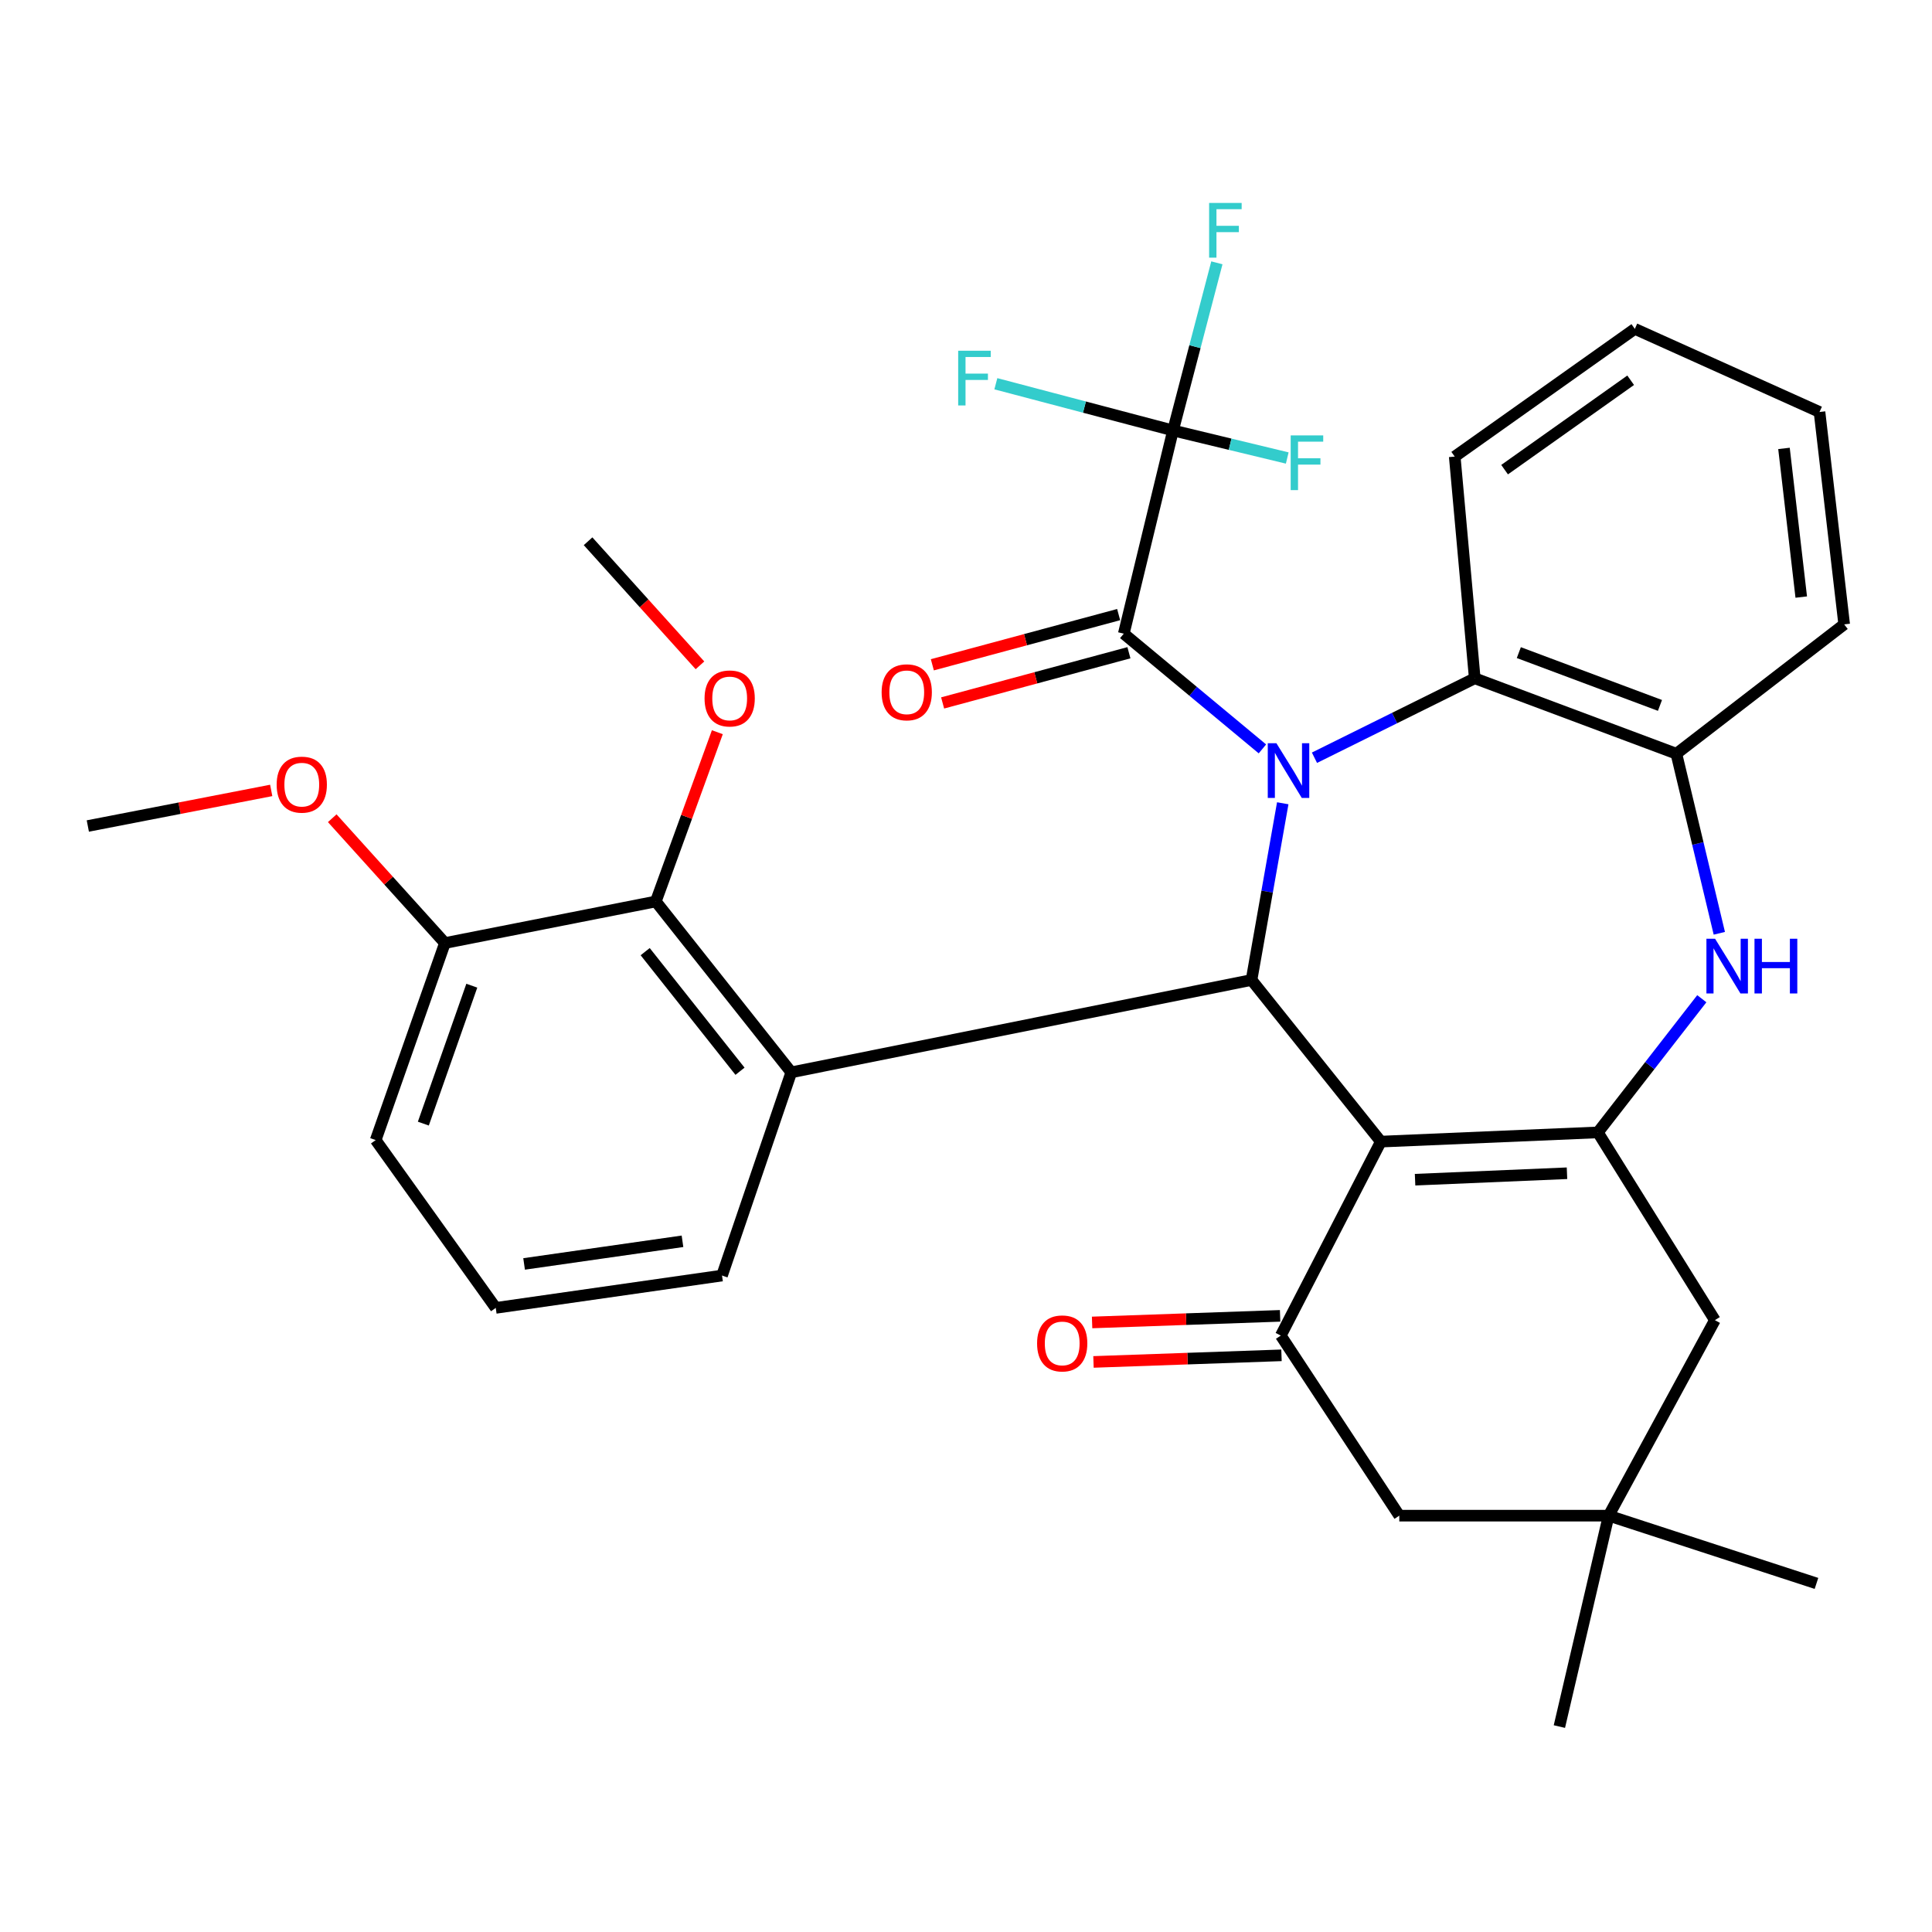 <?xml version='1.0' encoding='iso-8859-1'?>
<svg version='1.1' baseProfile='full'
              xmlns='http://www.w3.org/2000/svg'
                      xmlns:rdkit='http://www.rdkit.org/xml'
                      xmlns:xlink='http://www.w3.org/1999/xlink'
                  xml:space='preserve'
width='1000px' height='1000px' viewBox='0 0 1000 1000'>
<!-- END OF HEADER -->
<rect style='opacity:1.0;fill:#FFFFFF;stroke:none' width='1000' height='1000' x='0' y='0'> </rect>
<path class='bond-1' d='M 663.948,415.771 L 655.867,461.507' style='fill:none;fill-rule:evenodd;stroke:#0000FF;stroke-width:6px;stroke-linecap:butt;stroke-linejoin:miter;stroke-opacity:1' />
<path class='bond-1' d='M 655.867,461.507 L 647.786,507.243' style='fill:none;fill-rule:evenodd;stroke:#000000;stroke-width:6px;stroke-linecap:butt;stroke-linejoin:miter;stroke-opacity:1' />
<path class='bond-3' d='M 653.424,387.628 L 617.546,357.805' style='fill:none;fill-rule:evenodd;stroke:#0000FF;stroke-width:6px;stroke-linecap:butt;stroke-linejoin:miter;stroke-opacity:1' />
<path class='bond-3' d='M 617.546,357.805 L 581.668,327.983' style='fill:none;fill-rule:evenodd;stroke:#000000;stroke-width:6px;stroke-linecap:butt;stroke-linejoin:miter;stroke-opacity:1' />
<path class='bond-8' d='M 680.366,392.204 L 721.845,371.645' style='fill:none;fill-rule:evenodd;stroke:#0000FF;stroke-width:6px;stroke-linecap:butt;stroke-linejoin:miter;stroke-opacity:1' />
<path class='bond-8' d='M 721.845,371.645 L 763.325,351.086' style='fill:none;fill-rule:evenodd;stroke:#000000;stroke-width:6px;stroke-linecap:butt;stroke-linejoin:miter;stroke-opacity:1' />
<path class='bond-0' d='M 714.722,590.898 L 647.786,507.243' style='fill:none;fill-rule:evenodd;stroke:#000000;stroke-width:6px;stroke-linecap:butt;stroke-linejoin:miter;stroke-opacity:1' />
<path class='bond-2' d='M 714.722,590.898 L 827.057,586.128' style='fill:none;fill-rule:evenodd;stroke:#000000;stroke-width:6px;stroke-linecap:butt;stroke-linejoin:miter;stroke-opacity:1' />
<path class='bond-2' d='M 732.439,610.61 L 811.074,607.27' style='fill:none;fill-rule:evenodd;stroke:#000000;stroke-width:6px;stroke-linecap:butt;stroke-linejoin:miter;stroke-opacity:1' />
<path class='bond-5' d='M 714.722,590.898 L 662.938,691.296' style='fill:none;fill-rule:evenodd;stroke:#000000;stroke-width:6px;stroke-linecap:butt;stroke-linejoin:miter;stroke-opacity:1' />
<path class='bond-4' d='M 647.786,507.243 L 409.563,555.039' style='fill:none;fill-rule:evenodd;stroke:#000000;stroke-width:6px;stroke-linecap:butt;stroke-linejoin:miter;stroke-opacity:1' />
<path class='bond-11' d='M 827.057,586.128 L 887.621,683.311' style='fill:none;fill-rule:evenodd;stroke:#000000;stroke-width:6px;stroke-linecap:butt;stroke-linejoin:miter;stroke-opacity:1' />
<path class='bond-33' d='M 827.057,586.128 L 853.955,551.533' style='fill:none;fill-rule:evenodd;stroke:#000000;stroke-width:6px;stroke-linecap:butt;stroke-linejoin:miter;stroke-opacity:1' />
<path class='bond-33' d='M 853.955,551.533 L 880.853,516.939' style='fill:none;fill-rule:evenodd;stroke:#0000FF;stroke-width:6px;stroke-linecap:butt;stroke-linejoin:miter;stroke-opacity:1' />
<path class='bond-7' d='M 581.668,327.983 L 607.156,222.803' style='fill:none;fill-rule:evenodd;stroke:#000000;stroke-width:6px;stroke-linecap:butt;stroke-linejoin:miter;stroke-opacity:1' />
<path class='bond-14' d='M 579.008,318.112 L 530.794,331.104' style='fill:none;fill-rule:evenodd;stroke:#000000;stroke-width:6px;stroke-linecap:butt;stroke-linejoin:miter;stroke-opacity:1' />
<path class='bond-14' d='M 530.794,331.104 L 482.581,344.096' style='fill:none;fill-rule:evenodd;stroke:#FF0000;stroke-width:6px;stroke-linecap:butt;stroke-linejoin:miter;stroke-opacity:1' />
<path class='bond-14' d='M 584.328,337.853 L 536.114,350.845' style='fill:none;fill-rule:evenodd;stroke:#000000;stroke-width:6px;stroke-linecap:butt;stroke-linejoin:miter;stroke-opacity:1' />
<path class='bond-14' d='M 536.114,350.845 L 487.9,363.837' style='fill:none;fill-rule:evenodd;stroke:#FF0000;stroke-width:6px;stroke-linecap:butt;stroke-linejoin:miter;stroke-opacity:1' />
<path class='bond-9' d='M 409.563,555.039 L 339.447,466.602' style='fill:none;fill-rule:evenodd;stroke:#000000;stroke-width:6px;stroke-linecap:butt;stroke-linejoin:miter;stroke-opacity:1' />
<path class='bond-9' d='M 383.025,554.476 L 333.944,492.57' style='fill:none;fill-rule:evenodd;stroke:#000000;stroke-width:6px;stroke-linecap:butt;stroke-linejoin:miter;stroke-opacity:1' />
<path class='bond-20' d='M 409.563,555.039 L 373.716,660.219' style='fill:none;fill-rule:evenodd;stroke:#000000;stroke-width:6px;stroke-linecap:butt;stroke-linejoin:miter;stroke-opacity:1' />
<path class='bond-13' d='M 662.938,691.296 L 724.274,784.504' style='fill:none;fill-rule:evenodd;stroke:#000000;stroke-width:6px;stroke-linecap:butt;stroke-linejoin:miter;stroke-opacity:1' />
<path class='bond-15' d='M 662.579,681.08 L 613.923,682.79' style='fill:none;fill-rule:evenodd;stroke:#000000;stroke-width:6px;stroke-linecap:butt;stroke-linejoin:miter;stroke-opacity:1' />
<path class='bond-15' d='M 613.923,682.79 L 565.267,684.499' style='fill:none;fill-rule:evenodd;stroke:#FF0000;stroke-width:6px;stroke-linecap:butt;stroke-linejoin:miter;stroke-opacity:1' />
<path class='bond-15' d='M 663.297,701.513 L 614.641,703.222' style='fill:none;fill-rule:evenodd;stroke:#000000;stroke-width:6px;stroke-linecap:butt;stroke-linejoin:miter;stroke-opacity:1' />
<path class='bond-15' d='M 614.641,703.222 L 565.985,704.932' style='fill:none;fill-rule:evenodd;stroke:#FF0000;stroke-width:6px;stroke-linecap:butt;stroke-linejoin:miter;stroke-opacity:1' />
<path class='bond-6' d='M 889.919,483.067 L 878.803,436.596' style='fill:none;fill-rule:evenodd;stroke:#0000FF;stroke-width:6px;stroke-linecap:butt;stroke-linejoin:miter;stroke-opacity:1' />
<path class='bond-6' d='M 878.803,436.596 L 867.687,390.125' style='fill:none;fill-rule:evenodd;stroke:#000000;stroke-width:6px;stroke-linecap:butt;stroke-linejoin:miter;stroke-opacity:1' />
<path class='bond-17' d='M 607.156,222.803 L 618.505,179.421' style='fill:none;fill-rule:evenodd;stroke:#000000;stroke-width:6px;stroke-linecap:butt;stroke-linejoin:miter;stroke-opacity:1' />
<path class='bond-17' d='M 618.505,179.421 L 629.853,136.039' style='fill:none;fill-rule:evenodd;stroke:#33CCCC;stroke-width:6px;stroke-linecap:butt;stroke-linejoin:miter;stroke-opacity:1' />
<path class='bond-18' d='M 607.156,222.803 L 561.303,210.712' style='fill:none;fill-rule:evenodd;stroke:#000000;stroke-width:6px;stroke-linecap:butt;stroke-linejoin:miter;stroke-opacity:1' />
<path class='bond-18' d='M 561.303,210.712 L 515.45,198.622' style='fill:none;fill-rule:evenodd;stroke:#33CCCC;stroke-width:6px;stroke-linecap:butt;stroke-linejoin:miter;stroke-opacity:1' />
<path class='bond-19' d='M 607.156,222.803 L 636.716,229.932' style='fill:none;fill-rule:evenodd;stroke:#000000;stroke-width:6px;stroke-linecap:butt;stroke-linejoin:miter;stroke-opacity:1' />
<path class='bond-19' d='M 636.716,229.932 L 666.275,237.062' style='fill:none;fill-rule:evenodd;stroke:#33CCCC;stroke-width:6px;stroke-linecap:butt;stroke-linejoin:miter;stroke-opacity:1' />
<path class='bond-10' d='M 763.325,351.086 L 867.687,390.125' style='fill:none;fill-rule:evenodd;stroke:#000000;stroke-width:6px;stroke-linecap:butt;stroke-linejoin:miter;stroke-opacity:1' />
<path class='bond-10' d='M 786.142,337.792 L 859.196,365.12' style='fill:none;fill-rule:evenodd;stroke:#000000;stroke-width:6px;stroke-linecap:butt;stroke-linejoin:miter;stroke-opacity:1' />
<path class='bond-23' d='M 763.325,351.086 L 752.966,236.331' style='fill:none;fill-rule:evenodd;stroke:#000000;stroke-width:6px;stroke-linecap:butt;stroke-linejoin:miter;stroke-opacity:1' />
<path class='bond-16' d='M 339.447,466.602 L 230.292,488.115' style='fill:none;fill-rule:evenodd;stroke:#000000;stroke-width:6px;stroke-linecap:butt;stroke-linejoin:miter;stroke-opacity:1' />
<path class='bond-21' d='M 339.447,466.602 L 355.372,422.797' style='fill:none;fill-rule:evenodd;stroke:#000000;stroke-width:6px;stroke-linecap:butt;stroke-linejoin:miter;stroke-opacity:1' />
<path class='bond-21' d='M 355.372,422.797 L 371.297,378.991' style='fill:none;fill-rule:evenodd;stroke:#FF0000;stroke-width:6px;stroke-linecap:butt;stroke-linejoin:miter;stroke-opacity:1' />
<path class='bond-24' d='M 867.687,390.125 L 954.545,323.178' style='fill:none;fill-rule:evenodd;stroke:#000000;stroke-width:6px;stroke-linecap:butt;stroke-linejoin:miter;stroke-opacity:1' />
<path class='bond-36' d='M 887.621,683.311 L 832.634,784.504' style='fill:none;fill-rule:evenodd;stroke:#000000;stroke-width:6px;stroke-linecap:butt;stroke-linejoin:miter;stroke-opacity:1' />
<path class='bond-12' d='M 832.634,784.504 L 724.274,784.504' style='fill:none;fill-rule:evenodd;stroke:#000000;stroke-width:6px;stroke-linecap:butt;stroke-linejoin:miter;stroke-opacity:1' />
<path class='bond-26' d='M 832.634,784.504 L 807.135,893.671' style='fill:none;fill-rule:evenodd;stroke:#000000;stroke-width:6px;stroke-linecap:butt;stroke-linejoin:miter;stroke-opacity:1' />
<path class='bond-27' d='M 832.634,784.504 L 940.2,819.568' style='fill:none;fill-rule:evenodd;stroke:#000000;stroke-width:6px;stroke-linecap:butt;stroke-linejoin:miter;stroke-opacity:1' />
<path class='bond-22' d='M 230.292,488.115 L 201.128,455.813' style='fill:none;fill-rule:evenodd;stroke:#000000;stroke-width:6px;stroke-linecap:butt;stroke-linejoin:miter;stroke-opacity:1' />
<path class='bond-22' d='M 201.128,455.813 L 171.964,423.51' style='fill:none;fill-rule:evenodd;stroke:#FF0000;stroke-width:6px;stroke-linecap:butt;stroke-linejoin:miter;stroke-opacity:1' />
<path class='bond-35' d='M 230.292,488.115 L 194.456,590.103' style='fill:none;fill-rule:evenodd;stroke:#000000;stroke-width:6px;stroke-linecap:butt;stroke-linejoin:miter;stroke-opacity:1' />
<path class='bond-35' d='M 244.206,510.191 L 219.12,581.583' style='fill:none;fill-rule:evenodd;stroke:#000000;stroke-width:6px;stroke-linecap:butt;stroke-linejoin:miter;stroke-opacity:1' />
<path class='bond-25' d='M 373.716,660.219 L 256.598,676.962' style='fill:none;fill-rule:evenodd;stroke:#000000;stroke-width:6px;stroke-linecap:butt;stroke-linejoin:miter;stroke-opacity:1' />
<path class='bond-25' d='M 353.255,642.491 L 271.272,654.211' style='fill:none;fill-rule:evenodd;stroke:#000000;stroke-width:6px;stroke-linecap:butt;stroke-linejoin:miter;stroke-opacity:1' />
<path class='bond-29' d='M 362.299,344.377 L 333.341,312.265' style='fill:none;fill-rule:evenodd;stroke:#FF0000;stroke-width:6px;stroke-linecap:butt;stroke-linejoin:miter;stroke-opacity:1' />
<path class='bond-29' d='M 333.341,312.265 L 304.383,280.152' style='fill:none;fill-rule:evenodd;stroke:#000000;stroke-width:6px;stroke-linecap:butt;stroke-linejoin:miter;stroke-opacity:1' />
<path class='bond-30' d='M 140.38,409.12 L 92.917,418.33' style='fill:none;fill-rule:evenodd;stroke:#FF0000;stroke-width:6px;stroke-linecap:butt;stroke-linejoin:miter;stroke-opacity:1' />
<path class='bond-30' d='M 92.917,418.33 L 45.455,427.54' style='fill:none;fill-rule:evenodd;stroke:#000000;stroke-width:6px;stroke-linecap:butt;stroke-linejoin:miter;stroke-opacity:1' />
<path class='bond-31' d='M 752.966,236.331 L 846.185,170.224' style='fill:none;fill-rule:evenodd;stroke:#000000;stroke-width:6px;stroke-linecap:butt;stroke-linejoin:miter;stroke-opacity:1' />
<path class='bond-31' d='M 778.775,243.092 L 844.029,196.817' style='fill:none;fill-rule:evenodd;stroke:#000000;stroke-width:6px;stroke-linecap:butt;stroke-linejoin:miter;stroke-opacity:1' />
<path class='bond-34' d='M 954.545,323.178 L 941.778,213.25' style='fill:none;fill-rule:evenodd;stroke:#000000;stroke-width:6px;stroke-linecap:butt;stroke-linejoin:miter;stroke-opacity:1' />
<path class='bond-34' d='M 932.322,309.047 L 923.385,232.098' style='fill:none;fill-rule:evenodd;stroke:#000000;stroke-width:6px;stroke-linecap:butt;stroke-linejoin:miter;stroke-opacity:1' />
<path class='bond-28' d='M 256.598,676.962 L 194.456,590.103' style='fill:none;fill-rule:evenodd;stroke:#000000;stroke-width:6px;stroke-linecap:butt;stroke-linejoin:miter;stroke-opacity:1' />
<path class='bond-32' d='M 846.185,170.224 L 941.778,213.25' style='fill:none;fill-rule:evenodd;stroke:#000000;stroke-width:6px;stroke-linecap:butt;stroke-linejoin:miter;stroke-opacity:1' />
<path  class='atom-0' d='M 660.676 384.7
L 669.956 399.7
Q 670.876 401.18, 672.356 403.86
Q 673.836 406.54, 673.916 406.7
L 673.916 384.7
L 677.676 384.7
L 677.676 413.02
L 673.796 413.02
L 663.836 396.62
Q 662.676 394.7, 661.436 392.5
Q 660.236 390.3, 659.876 389.62
L 659.876 413.02
L 656.196 413.02
L 656.196 384.7
L 660.676 384.7
' fill='#0000FF'/>
<path  class='atom-7' d='M 887.722 485.893
L 897.002 500.893
Q 897.922 502.373, 899.402 505.053
Q 900.882 507.733, 900.962 507.893
L 900.962 485.893
L 904.722 485.893
L 904.722 514.213
L 900.842 514.213
L 890.882 497.813
Q 889.722 495.893, 888.482 493.693
Q 887.282 491.493, 886.922 490.813
L 886.922 514.213
L 883.242 514.213
L 883.242 485.893
L 887.722 485.893
' fill='#0000FF'/>
<path  class='atom-7' d='M 908.122 485.893
L 911.962 485.893
L 911.962 497.933
L 926.442 497.933
L 926.442 485.893
L 930.282 485.893
L 930.282 514.213
L 926.442 514.213
L 926.442 501.133
L 911.962 501.133
L 911.962 514.213
L 908.122 514.213
L 908.122 485.893
' fill='#0000FF'/>
<path  class='atom-15' d='M 456.332 358.333
Q 456.332 351.533, 459.692 347.733
Q 463.052 343.933, 469.332 343.933
Q 475.612 343.933, 478.972 347.733
Q 482.332 351.533, 482.332 358.333
Q 482.332 365.213, 478.932 369.133
Q 475.532 373.013, 469.332 373.013
Q 463.092 373.013, 459.692 369.133
Q 456.332 365.253, 456.332 358.333
M 469.332 369.813
Q 473.652 369.813, 475.972 366.933
Q 478.332 364.013, 478.332 358.333
Q 478.332 352.773, 475.972 349.973
Q 473.652 347.133, 469.332 347.133
Q 465.012 347.133, 462.652 349.933
Q 460.332 352.733, 460.332 358.333
Q 460.332 364.053, 462.652 366.933
Q 465.012 369.813, 469.332 369.813
' fill='#FF0000'/>
<path  class='atom-16' d='M 536.796 695.352
Q 536.796 688.552, 540.156 684.752
Q 543.516 680.952, 549.796 680.952
Q 556.076 680.952, 559.436 684.752
Q 562.796 688.552, 562.796 695.352
Q 562.796 702.232, 559.396 706.152
Q 555.996 710.032, 549.796 710.032
Q 543.556 710.032, 540.156 706.152
Q 536.796 702.272, 536.796 695.352
M 549.796 706.832
Q 554.116 706.832, 556.436 703.952
Q 558.796 701.032, 558.796 695.352
Q 558.796 689.792, 556.436 686.992
Q 554.116 684.152, 549.796 684.152
Q 545.476 684.152, 543.116 686.952
Q 540.796 689.752, 540.796 695.352
Q 540.796 701.072, 543.116 703.952
Q 545.476 706.832, 549.796 706.832
' fill='#FF0000'/>
<path  class='atom-18' d='M 625.838 105.042
L 642.678 105.042
L 642.678 108.282
L 629.638 108.282
L 629.638 116.882
L 641.238 116.882
L 641.238 120.162
L 629.638 120.162
L 629.638 133.362
L 625.838 133.362
L 625.838 105.042
' fill='#33CCCC'/>
<path  class='atom-19' d='M 495.953 181.541
L 512.793 181.541
L 512.793 184.781
L 499.753 184.781
L 499.753 193.381
L 511.353 193.381
L 511.353 196.661
L 499.753 196.661
L 499.753 209.861
L 495.953 209.861
L 495.953 181.541
' fill='#33CCCC'/>
<path  class='atom-20' d='M 668.057 225.362
L 684.897 225.362
L 684.897 228.602
L 671.857 228.602
L 671.857 237.202
L 683.457 237.202
L 683.457 240.482
L 671.857 240.482
L 671.857 253.682
L 668.057 253.682
L 668.057 225.362
' fill='#33CCCC'/>
<path  class='atom-22' d='M 364.68 361.513
Q 364.68 354.713, 368.04 350.913
Q 371.4 347.113, 377.68 347.113
Q 383.96 347.113, 387.32 350.913
Q 390.68 354.713, 390.68 361.513
Q 390.68 368.393, 387.28 372.313
Q 383.88 376.193, 377.68 376.193
Q 371.44 376.193, 368.04 372.313
Q 364.68 368.433, 364.68 361.513
M 377.68 372.993
Q 382 372.993, 384.32 370.113
Q 386.68 367.193, 386.68 361.513
Q 386.68 355.953, 384.32 353.153
Q 382 350.313, 377.68 350.313
Q 373.36 350.313, 371 353.113
Q 368.68 355.913, 368.68 361.513
Q 368.68 367.233, 371 370.113
Q 373.36 372.993, 377.68 372.993
' fill='#FF0000'/>
<path  class='atom-23' d='M 143.2 406.13
Q 143.2 399.33, 146.56 395.53
Q 149.92 391.73, 156.2 391.73
Q 162.48 391.73, 165.84 395.53
Q 169.2 399.33, 169.2 406.13
Q 169.2 413.01, 165.8 416.93
Q 162.4 420.81, 156.2 420.81
Q 149.96 420.81, 146.56 416.93
Q 143.2 413.05, 143.2 406.13
M 156.2 417.61
Q 160.52 417.61, 162.84 414.73
Q 165.2 411.81, 165.2 406.13
Q 165.2 400.57, 162.84 397.77
Q 160.52 394.93, 156.2 394.93
Q 151.88 394.93, 149.52 397.73
Q 147.2 400.53, 147.2 406.13
Q 147.2 411.85, 149.52 414.73
Q 151.88 417.61, 156.2 417.61
' fill='#FF0000'/>
</svg>
